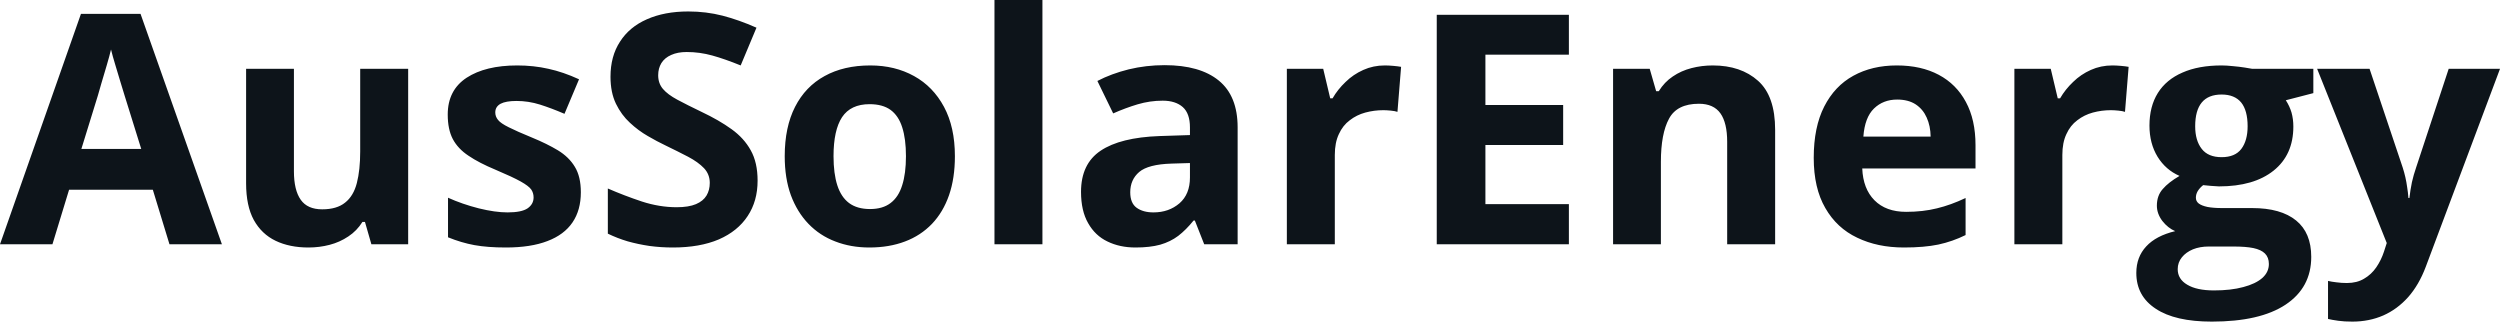 <svg fill="#0d141a" viewBox="0 0 178.789 23" height="100%" width="100%" xmlns="http://www.w3.org/2000/svg"><path preserveAspectRatio="none" d="M15.87 17.47L12.12 17.47L10.93 13.57L4.94 13.57L3.75 17.47L0 17.47L5.79 0.99L10.05 0.99L15.87 17.47ZM5.82 10.65L10.10 10.65L8.91 6.83Q8.79 6.45 8.61 5.85Q8.42 5.24 8.24 4.62Q8.05 4.00 7.94 3.54L7.94 3.54Q7.83 4.00 7.63 4.68Q7.43 5.36 7.25 5.96Q7.08 6.57 7.00 6.83L7.00 6.83L5.82 10.65ZM25.76 4.92L29.19 4.92L29.19 17.47L26.56 17.47L26.10 15.87L25.92 15.87Q25.52 16.51 24.91 16.91Q24.30 17.32 23.57 17.51Q22.84 17.70 22.06 17.70L22.06 17.70Q20.71 17.70 19.71 17.22Q18.71 16.74 18.15 15.73Q17.60 14.72 17.60 13.11L17.60 13.11L17.60 4.92L21.02 4.92L21.02 12.25Q21.02 13.60 21.51 14.29Q21.99 14.97 23.04 14.97L23.04 14.97Q24.09 14.97 24.68 14.49Q25.28 14.02 25.52 13.09Q25.76 12.16 25.76 10.83L25.76 10.83L25.76 4.92ZM41.54 13.75L41.54 13.75Q41.54 15.03 40.94 15.91Q40.34 16.79 39.15 17.24Q37.96 17.70 36.18 17.70L36.18 17.70Q34.87 17.70 33.93 17.53Q33.00 17.36 32.04 16.97L32.04 16.97L32.04 14.14Q33.06 14.60 34.24 14.90Q35.41 15.19 36.30 15.19L36.30 15.19Q37.30 15.19 37.73 14.90Q38.16 14.60 38.16 14.12L38.16 14.12Q38.16 13.80 37.99 13.55Q37.81 13.30 37.24 12.98Q36.67 12.66 35.44 12.14L35.44 12.14Q34.26 11.65 33.51 11.14Q32.75 10.64 32.38 9.94Q32.02 9.25 32.02 8.19L32.02 8.19Q32.02 6.45 33.37 5.56Q34.72 4.68 36.99 4.68L36.99 4.68Q38.16 4.68 39.22 4.92Q40.28 5.15 41.41 5.67L41.41 5.67L40.37 8.14Q39.44 7.74 38.62 7.48Q37.79 7.22 36.94 7.22L36.94 7.22Q36.18 7.22 35.80 7.42Q35.42 7.63 35.42 8.04L35.42 8.04Q35.42 8.34 35.62 8.58Q35.81 8.82 36.38 9.10Q36.95 9.39 38.05 9.84L38.05 9.84Q39.12 10.28 39.90 10.75Q40.69 11.23 41.11 11.93Q41.54 12.63 41.54 13.75ZM54.18 12.92L54.18 12.92Q54.18 14.38 53.47 15.45Q52.76 16.53 51.41 17.12Q50.05 17.70 48.12 17.70L48.12 17.70Q47.27 17.70 46.45 17.59Q45.64 17.47 44.89 17.26Q44.15 17.04 43.47 16.71L43.47 16.71L43.47 13.48Q44.64 13.99 45.90 14.41Q47.16 14.82 48.39 14.82L48.39 14.82Q49.25 14.82 49.77 14.60Q50.29 14.38 50.53 13.98Q50.76 13.59 50.76 13.08L50.76 13.08Q50.76 12.47 50.35 12.03Q49.93 11.59 49.21 11.21Q48.48 10.83 47.57 10.39L47.57 10.39Q47.00 10.12 46.33 9.73Q45.65 9.34 45.05 8.78Q44.44 8.22 44.05 7.42Q43.66 6.61 43.66 5.49L43.66 5.49Q43.66 4.02 44.34 2.98Q45.01 1.93 46.26 1.38Q47.52 0.82 49.22 0.82L49.22 0.82Q50.50 0.82 51.67 1.12Q52.83 1.42 54.10 1.98L54.10 1.98L52.97 4.68Q51.84 4.22 50.94 3.97Q50.04 3.72 49.11 3.72L49.11 3.72Q48.46 3.72 48.00 3.93Q47.54 4.13 47.30 4.51Q47.07 4.89 47.07 5.38L47.07 5.38Q47.07 5.96 47.41 6.36Q47.75 6.76 48.44 7.13Q49.13 7.50 50.17 8.00L50.17 8.00Q51.42 8.59 52.32 9.24Q53.21 9.88 53.69 10.75Q54.18 11.62 54.18 12.92ZM68.29 11.17L68.29 11.17Q68.29 12.75 67.87 13.96Q67.45 15.17 66.65 16.01Q65.84 16.85 64.72 17.27Q63.59 17.70 62.17 17.70L62.17 17.70Q60.85 17.70 59.74 17.27Q58.63 16.85 57.82 16.01Q57.01 15.17 56.56 13.96Q56.12 12.75 56.12 11.17L56.12 11.17Q56.12 9.09 56.86 7.64Q57.60 6.19 58.97 5.44Q60.34 4.68 62.24 4.68L62.24 4.68Q64.00 4.68 65.37 5.44Q66.73 6.19 67.51 7.64Q68.29 9.09 68.29 11.17ZM59.61 11.17L59.61 11.17Q59.61 12.41 59.88 13.25Q60.15 14.09 60.72 14.52Q61.30 14.95 62.22 14.95L62.22 14.95Q63.13 14.95 63.69 14.52Q64.26 14.09 64.52 13.25Q64.79 12.41 64.79 11.17L64.79 11.17Q64.79 9.93 64.52 9.10Q64.26 8.28 63.69 7.86Q63.12 7.45 62.19 7.45L62.19 7.45Q60.84 7.45 60.22 8.38Q59.61 9.31 59.61 11.17ZM74.55 0L74.55 17.47L71.12 17.47L71.12 0L74.55 0ZM83.29 4.66L83.29 4.66Q85.81 4.66 87.16 5.76Q88.51 6.86 88.51 9.11L88.51 9.11L88.51 17.47L86.12 17.47L85.45 15.77L85.36 15.77Q84.82 16.44 84.26 16.87Q83.70 17.29 82.97 17.50Q82.24 17.70 81.20 17.70L81.20 17.70Q80.08 17.70 79.20 17.27Q78.32 16.85 77.82 15.96Q77.31 15.08 77.31 13.72L77.31 13.72Q77.31 11.72 78.71 10.78Q80.12 9.83 82.93 9.73L82.93 9.73L85.10 9.66L85.10 9.11Q85.10 8.12 84.59 7.66Q84.07 7.20 83.15 7.20L83.15 7.20Q82.24 7.20 81.36 7.46Q80.49 7.72 79.61 8.11L79.61 8.11L78.48 5.79Q79.48 5.27 80.72 4.96Q81.96 4.66 83.29 4.66ZM85.10 12.69L85.10 11.66L83.78 11.70Q82.12 11.75 81.47 12.30Q80.83 12.85 80.83 13.75L80.83 13.75Q80.83 14.53 81.29 14.86Q81.75 15.19 82.49 15.19L82.49 15.19Q83.59 15.19 84.35 14.54Q85.10 13.89 85.10 12.69L85.10 12.69ZM99.04 4.68L99.04 4.68Q99.30 4.68 99.64 4.71Q99.98 4.74 100.20 4.78L100.20 4.78L99.94 8.00Q99.77 7.94 99.46 7.91Q99.15 7.88 98.93 7.88L98.93 7.88Q98.27 7.88 97.64 8.05Q97.02 8.22 96.53 8.60Q96.03 8.97 95.75 9.59Q95.46 10.20 95.46 11.08L95.46 11.08L95.46 17.47L92.03 17.47L92.03 4.92L94.63 4.92L95.13 7.03L95.30 7.03Q95.67 6.39 96.23 5.86Q96.78 5.32 97.50 5.00Q98.21 4.68 99.04 4.68ZM112.20 14.60L112.20 17.47L102.75 17.47L102.75 1.06L112.20 1.06L112.20 3.91L106.23 3.91L106.23 7.51L111.79 7.51L111.79 10.37L106.23 10.37L106.23 14.60L112.20 14.60ZM122.49 4.68L122.49 4.68Q124.50 4.68 125.73 5.78Q126.95 6.87 126.95 9.29L126.95 9.29L126.95 17.47L123.52 17.47L123.52 10.14Q123.52 8.79 123.04 8.11Q122.55 7.42 121.50 7.42L121.50 7.42Q119.93 7.42 119.36 8.49Q118.78 9.56 118.78 11.57L118.78 11.57L118.78 17.47L115.36 17.47L115.36 4.92L117.98 4.92L118.44 6.52L118.63 6.52Q119.03 5.87 119.63 5.47Q120.23 5.06 120.97 4.87Q121.70 4.68 122.49 4.68ZM135.65 4.68L135.65 4.68Q137.39 4.68 138.65 5.35Q139.91 6.02 140.59 7.29Q141.28 8.56 141.28 10.39L141.28 10.39L141.28 12.05L133.18 12.05Q133.24 13.50 134.05 14.32Q134.87 15.15 136.32 15.15L136.32 15.15Q137.52 15.15 138.52 14.90Q139.52 14.66 140.57 14.16L140.57 14.16L140.57 16.81Q139.64 17.27 138.62 17.49Q137.61 17.70 136.16 17.70L136.16 17.70Q134.27 17.70 132.82 17.00Q131.36 16.31 130.54 14.88Q129.71 13.45 129.71 11.29L129.71 11.29Q129.71 9.09 130.46 7.62Q131.21 6.15 132.54 5.42Q133.88 4.68 135.65 4.68ZM135.68 7.12L135.68 7.12Q134.68 7.12 134.02 7.76Q133.36 8.40 133.26 9.77L133.26 9.77L138.07 9.77Q138.06 9.01 137.79 8.41Q137.53 7.82 137.01 7.47Q136.48 7.12 135.68 7.12ZM151.07 4.68L151.07 4.68Q151.33 4.68 151.67 4.71Q152.02 4.74 152.23 4.78L152.23 4.78L151.97 8.00Q151.80 7.94 151.49 7.91Q151.18 7.88 150.96 7.88L150.96 7.88Q150.30 7.88 149.67 8.05Q149.05 8.22 148.56 8.60Q148.06 8.97 147.78 9.59Q147.49 10.20 147.49 11.08L147.49 11.08L147.49 17.47L144.06 17.47L144.06 4.92L146.66 4.92L147.16 7.03L147.33 7.03Q147.70 6.39 148.26 5.86Q148.81 5.32 149.53 5.00Q150.24 4.68 151.07 4.68ZM158.18 23L158.18 23Q155.55 23 154.17 22.08Q152.78 21.17 152.78 19.52L152.78 19.52Q152.78 18.38 153.49 17.62Q154.19 16.86 155.56 16.53L155.56 16.53Q155.04 16.31 154.64 15.80Q154.25 15.28 154.25 14.71L154.25 14.71Q154.25 13.99 154.67 13.52Q155.08 13.04 155.87 12.58L155.87 12.58Q154.88 12.15 154.30 11.21Q153.72 10.26 153.72 8.98L153.72 8.98Q153.72 7.61 154.32 6.65Q154.92 5.69 156.08 5.19Q157.23 4.68 158.88 4.68L158.88 4.68Q159.23 4.68 159.69 4.73Q160.15 4.77 160.53 4.83Q160.92 4.89 161.06 4.92L161.06 4.92L165.44 4.92L165.44 6.66L163.47 7.17Q163.74 7.58 163.88 8.05Q164.01 8.52 164.01 9.05L164.01 9.05Q164.01 11.07 162.60 12.20Q161.19 13.33 158.69 13.33L158.69 13.33Q158.09 13.30 157.56 13.24L157.56 13.24Q157.31 13.44 157.17 13.67Q157.04 13.89 157.04 14.14L157.04 14.14Q157.04 14.39 157.24 14.55Q157.45 14.71 157.87 14.80Q158.29 14.88 158.92 14.88L158.92 14.88L161.06 14.88Q163.12 14.88 164.21 15.77Q165.29 16.65 165.29 18.37L165.29 18.37Q165.29 20.57 163.45 21.79Q161.62 23 158.18 23ZM158.33 20.77L158.33 20.77Q159.55 20.77 160.43 20.53Q161.31 20.30 161.79 19.88Q162.26 19.46 162.26 18.88L162.26 18.88Q162.26 18.41 161.98 18.13Q161.71 17.86 161.15 17.74Q160.60 17.63 159.73 17.63L159.73 17.63L157.96 17.63Q157.33 17.63 156.83 17.83Q156.33 18.04 156.04 18.40Q155.74 18.77 155.74 19.25L155.74 19.25Q155.74 19.96 156.42 20.36Q157.10 20.77 158.33 20.77ZM158.88 11.24L158.88 11.24Q159.84 11.24 160.29 10.65Q160.74 10.05 160.74 9.03L160.74 9.03Q160.74 7.90 160.28 7.33Q159.81 6.76 158.88 6.76L158.88 6.76Q157.93 6.76 157.46 7.33Q156.99 7.90 156.99 9.03L156.99 9.03Q156.99 10.05 157.46 10.65Q157.92 11.24 158.88 11.24ZM170.69 17.38L165.71 4.92L169.46 4.92L171.83 11.98Q171.94 12.32 172.02 12.67Q172.10 13.02 172.15 13.39Q172.21 13.76 172.24 14.16L172.24 14.16L172.31 14.16Q172.38 13.56 172.49 13.03Q172.61 12.50 172.79 11.98L172.79 11.98L175.12 4.92L178.79 4.92L173.48 19.08Q172.99 20.38 172.22 21.25Q171.44 22.12 170.44 22.56Q169.43 23 168.23 23L168.23 23Q167.65 23 167.22 22.94Q166.79 22.88 166.49 22.81L166.49 22.81L166.49 20.09Q166.73 20.15 167.09 20.19Q167.45 20.24 167.84 20.24L167.84 20.24Q168.56 20.24 169.07 19.93Q169.59 19.63 169.94 19.12Q170.29 18.61 170.49 18.00L170.49 18.00L170.69 17.38Z"></path></svg>